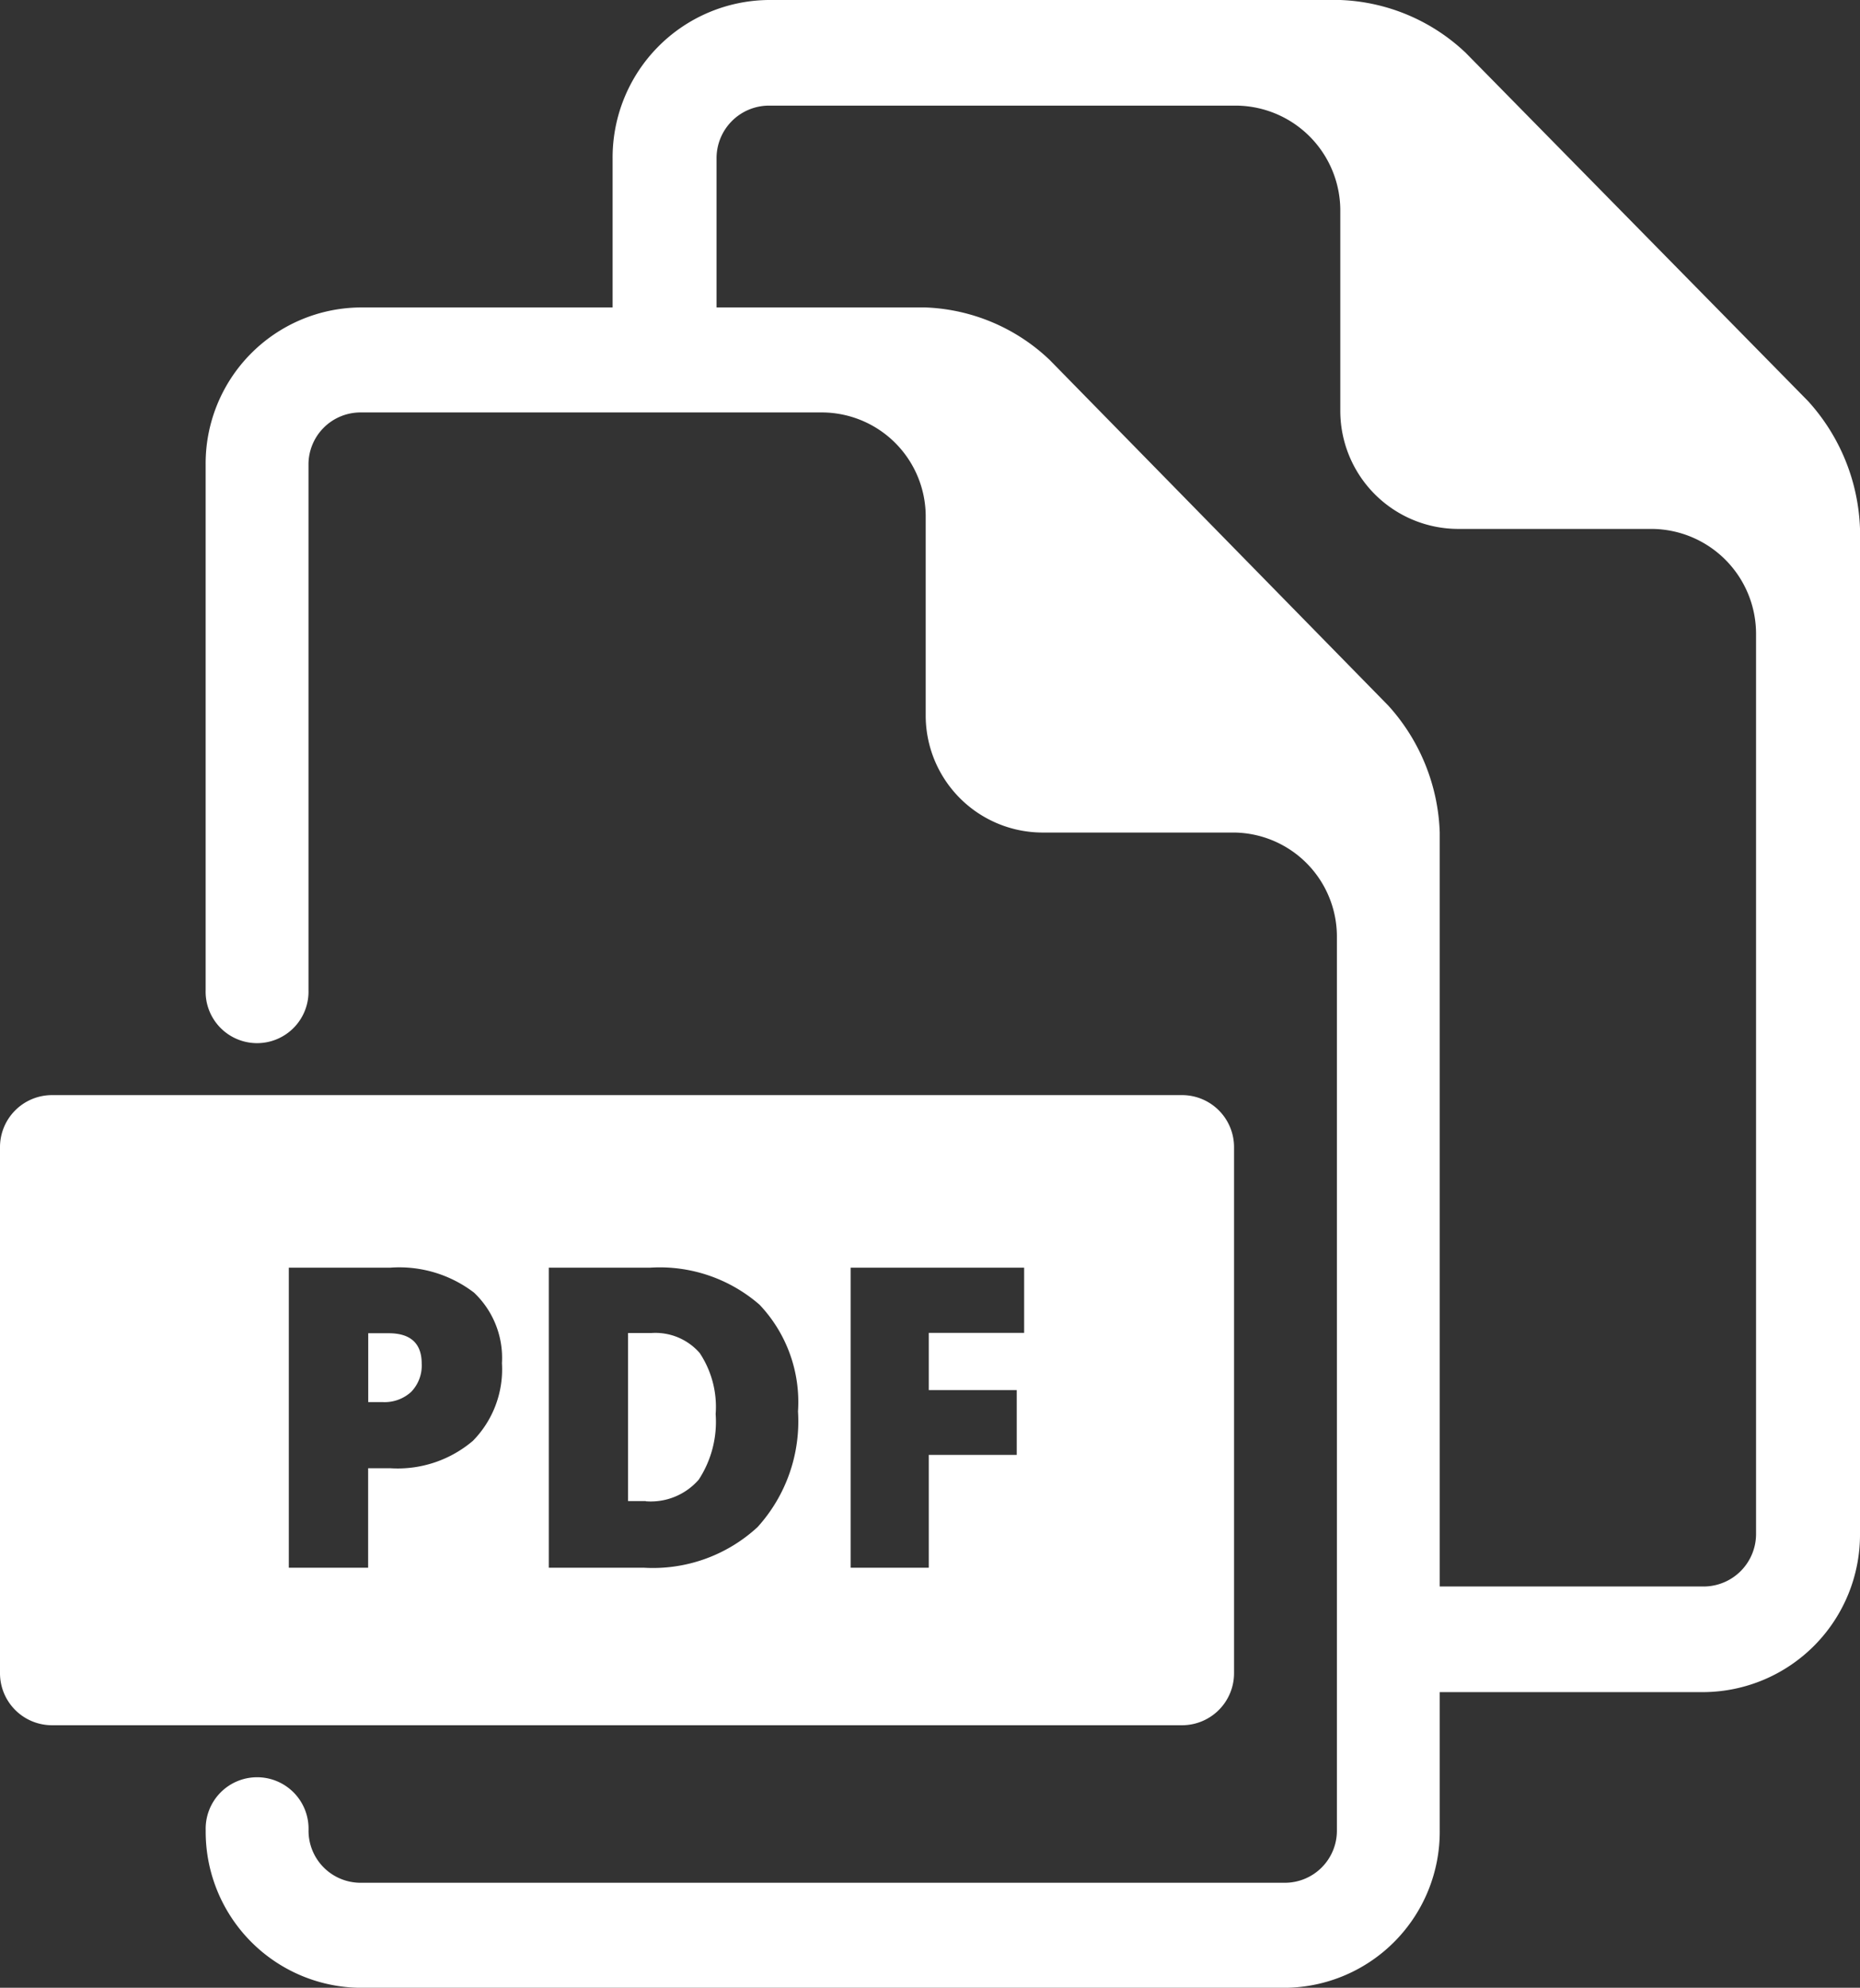 <svg xmlns="http://www.w3.org/2000/svg" width="38.757" height="41.403" viewBox="0 0 38.757 41.403">
  <rect x="0" y="0" width="38.757" height="41.403" fill="#333333" stroke="none"/>
  <g id="pdf_pack_icon" transform="translate(12941.236 8234.001)">
    <g id="Group_3207" data-name="Group 3207" transform="translate(-12940.999 -8227.443)">
      <path id="Exclusion_17" data-name="Exclusion 17" d="M26.786,35H7.5a3.252,3.252,0,0,1-3.214-3.281,1.072,1.072,0,1,1,2.143,0A1.084,1.084,0,0,0,7.5,32.812H26.786a1.084,1.084,0,0,0,1.071-1.094V13.125a2.168,2.168,0,0,0-2.143-2.188H21.7a2.439,2.439,0,0,1-2.411-2.462v-4.1a2.168,2.168,0,0,0-2.143-2.188H7.5A1.084,1.084,0,0,0,6.428,3.281V14.219a1.072,1.072,0,1,1-2.143,0V3.281A3.252,3.252,0,0,1,7.5,0H19.286a3.965,3.965,0,0,1,2.587,1.094l7.056,7.2A4.134,4.134,0,0,1,30,10.938V31.719A3.252,3.252,0,0,1,26.786,35Zm-2.143-5.469H1.071A1.084,1.084,0,0,1,0,28.437V17.5a1.084,1.084,0,0,1,1.071-1.094H24.643A1.084,1.084,0,0,1,25.714,17.5V28.437A1.084,1.084,0,0,1,24.643,29.531ZM17.725,20V26.25h1.628V23.9h1.833V22.55H19.353V21.358H21.34V20Zm-6.29,0V26.25h1.979a3.215,3.215,0,0,0,2.371-.846,3.279,3.279,0,0,0,.843-2.41,2.947,2.947,0,0,0-.8-2.221A3.168,3.168,0,0,0,13.552,20ZM6.018,20V26.25H7.671V24.178h.465a2.42,2.42,0,0,0,1.718-.571,2.125,2.125,0,0,0,.605-1.617,1.872,1.872,0,0,0-.582-1.47A2.564,2.564,0,0,0,8.136,20Zm7.438,4.862h-.369v-3.5h.481a1.224,1.224,0,0,1,1.011.415,2.024,2.024,0,0,1,.333,1.273,2.2,2.2,0,0,1-.352,1.365A1.325,1.325,0,0,1,13.456,24.866ZM7.973,22.8h-.3V21.366H8.1c.456,0,.687.213.687.632a.788.788,0,0,1-.22.59A.817.817,0,0,1,7.973,22.8Z" transform="translate(-0.237 -0.154)" fill="#fff"/>
    </g>
    <path id="Subtraction_5" data-name="Subtraction 5" d="M22.743,35.245H16.57v-2.2h6.173a1.094,1.094,0,0,0,1.083-1.1V13.217a2.187,2.187,0,0,0-2.166-2.2H17.6a2.461,2.461,0,0,1-2.437-2.479V4.406A2.187,2.187,0,0,0,13,2.2H3.249A1.094,1.094,0,0,0,2.166,3.3V7.788H0V3.3A3.281,3.281,0,0,1,3.249,0H15.162a4.012,4.012,0,0,1,2.614,1.1l7.133,7.254a4.158,4.158,0,0,1,1.083,2.659V31.94A3.281,3.281,0,0,1,22.743,35.245Z" transform="translate(-12928.471 -8234.001)" fill="#fff"/>
  </g>
</svg>
